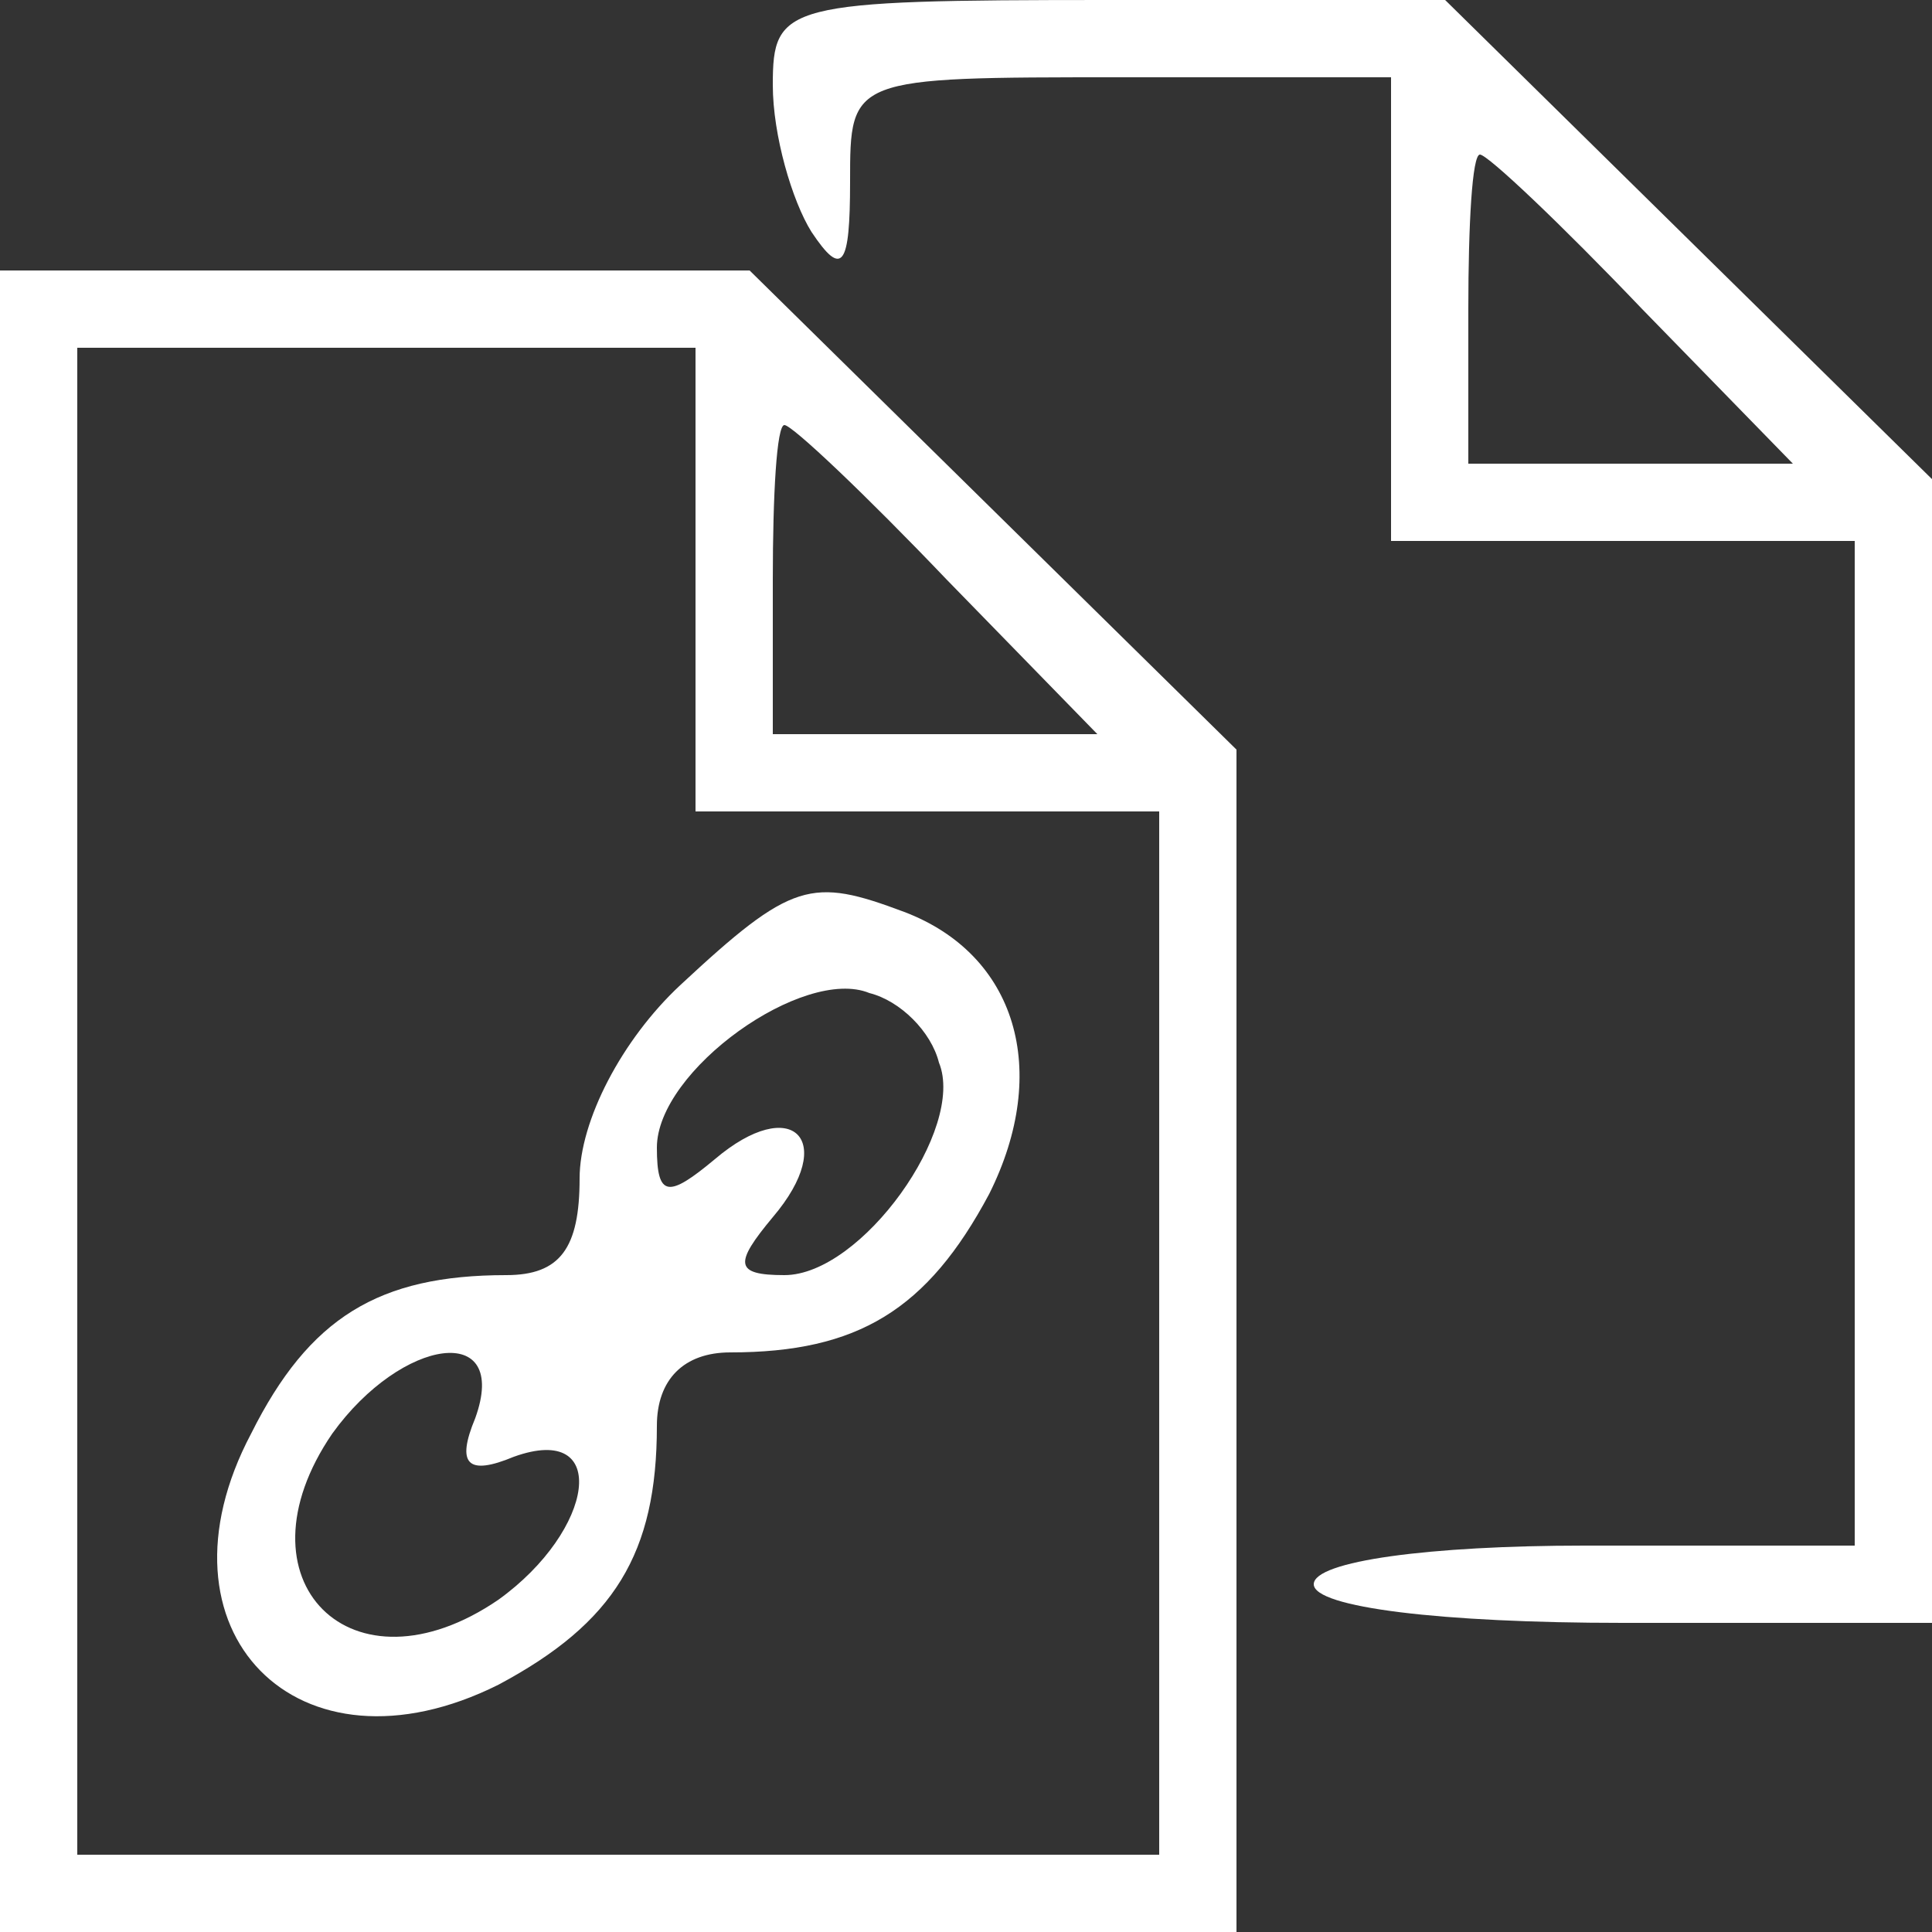 <?xml version="1.0" standalone="no"?>
<!DOCTYPE svg PUBLIC "-//W3C//DTD SVG 20010904//EN"
 "http://www.w3.org/TR/2001/REC-SVG-20010904/DTD/svg10.dtd">
<svg version="1.0" xmlns="http://www.w3.org/2000/svg"
 width="20pt" height="20pt" viewBox="0 0 50 50"
 preserveAspectRatio="xMidYMid meet">

<rect x="0" y="0" width="50" height="50" fill="#333333" stroke="none"/>

<g transform="translate(0,50) scale(0.1,-0.1)"
fill="#fff" stroke="none">
<path d="M200 478 c0 -13 5 -30 10 -38 8 -12 10 -9 10 13 0 27 0 27 70 27 l70
0 0 -60 0 -60 60 0 60 0 0 -130 0 -130 -70 0 c-40 0 -70 -4 -70 -10 0 -6 33
-10 80 -10 l80 0 0 148 0 148 -63 62 -63 62 -87 0 c-84 0 -87 -1 -87 -22z
m225 -58 l39 -40 -42 0 -42 0 0 40 c0 22 1 40 3 40 2 0 21 -18 42 -40z"/>
<path d="M0 215 l0 -215 160 0 160 0 0 153 0 153 -63 62 -63 62 -97 0 -97 0 0
-215z m180 135 l0 -60 60 0 60 0 0 -135 0 -135 -140 0 -140 0 0 195 0 195 80
0 80 0 0 -60z m65 0 l39 -40 -42 0 -42 0 0 40 c0 22 1 40 3 40 2 0 21 -18 42
-40z"/>
<path d="M176 245 c-15 -14 -26 -35 -26 -50 0 -18 -5 -25 -19 -25 -33 0 -51
-11 -66 -41 -27 -51 12 -91 64 -65 30 16 41 34 41 67 0 12 7 19 19 19 33 0 51
11 67 41 16 32 7 62 -22 73 -24 9 -29 8 -58 -19z m67 -20 c7 -17 -20 -55 -40
-55 -13 0 -13 3 -3 15 17 20 5 32 -15 15 -12 -10 -15 -10 -15 3 0 20 38 47 55
40 8 -2 16 -10 18 -18z m-120 -92 c-5 -12 -2 -15 10 -10 25 9 21 -19 -4 -37
-38 -26 -69 5 -43 43 18 25 46 29 37 4z"/>
</g>
</svg>
